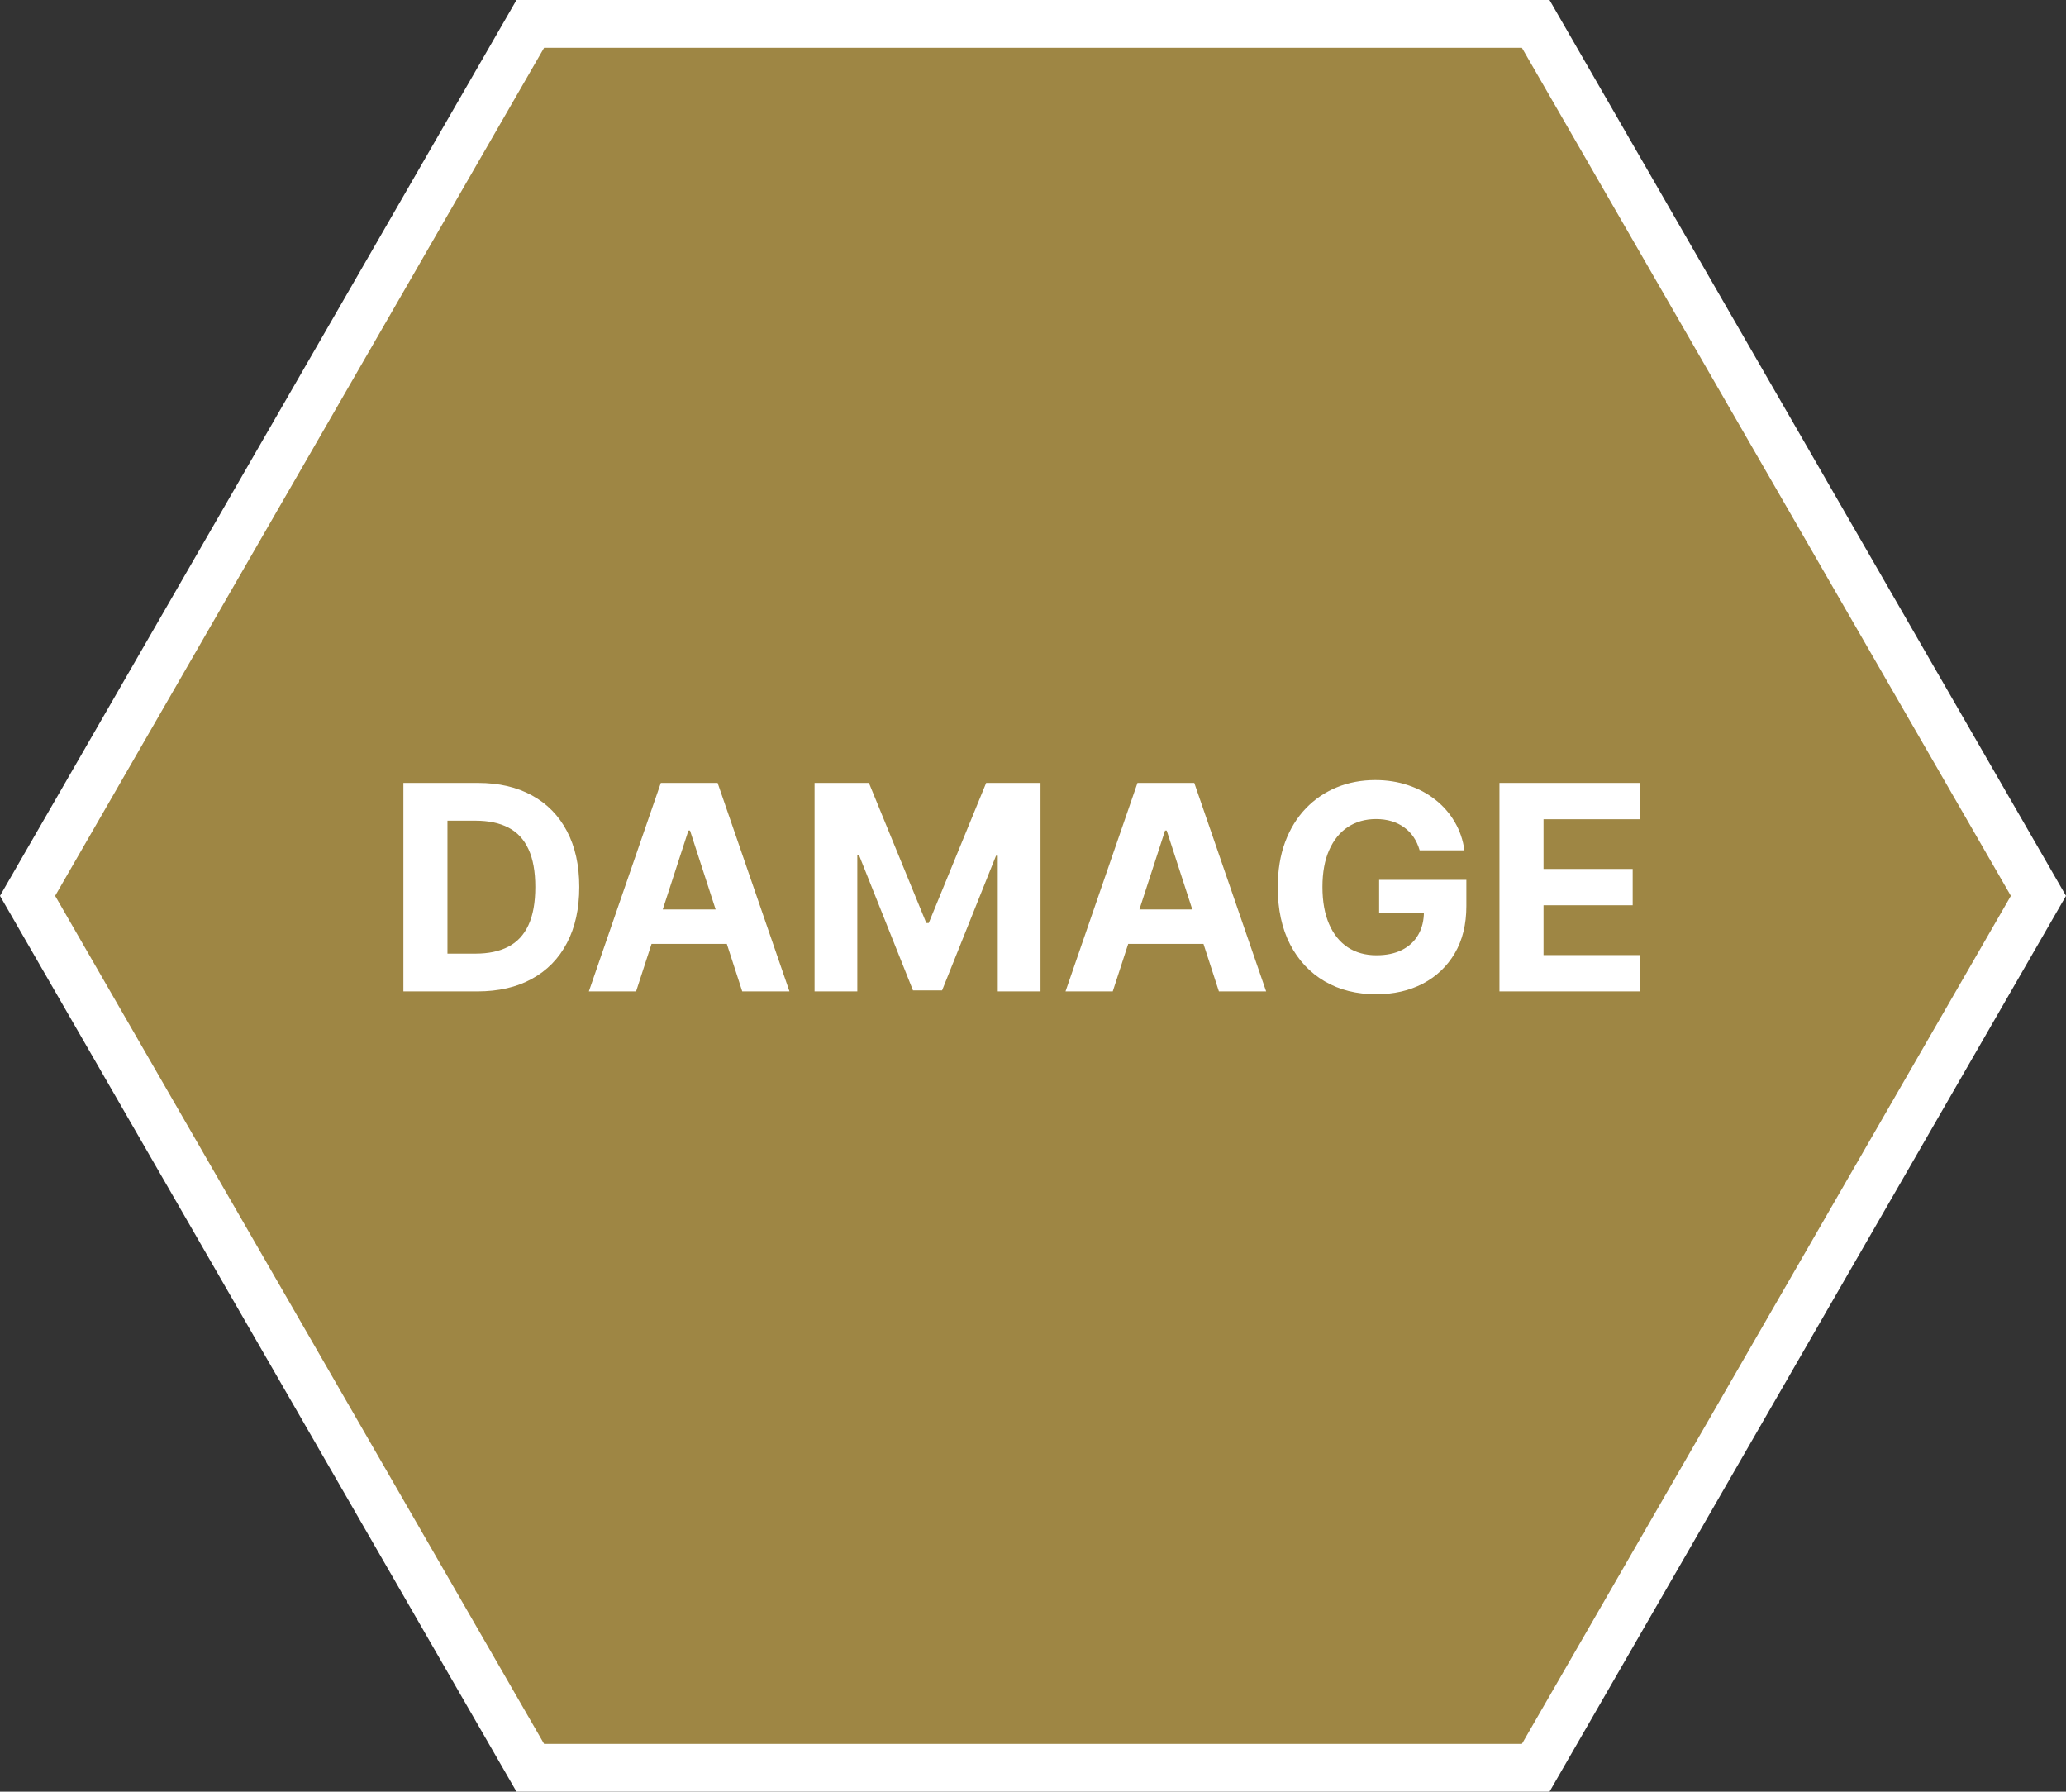 <svg width="173" height="150" viewBox="0 0 173 150" fill="none" xmlns="http://www.w3.org/2000/svg">
<rect x="0" y="0" width="173" height="150" fill="#333333" stroke="none"/>
<g clip-path="url(#clip0_7_628)">
<g clip-path="url(#clip1_7_628)">
<g clip-path="url(#clip2_7_628)">
<path d="M128.594 148H44.405L2.309 75L44.405 2H128.594L170.691 75L128.594 148Z" fill="#9E8644"/>
<path d="M45.561 4L4.617 75L45.561 146H127.439L168.383 75L127.439 4H45.561ZM43.25 0H129.75L173 75L129.75 150H43.25L0 75L43.25 0Z" fill="white"/>
<path d="M39.966 83H33.779V65.546H40.017C41.773 65.546 43.284 65.895 44.551 66.594C45.819 67.287 46.793 68.284 47.475 69.585C48.162 70.886 48.506 72.443 48.506 74.256C48.506 76.074 48.162 77.636 47.475 78.943C46.793 80.25 45.813 81.253 44.534 81.952C43.262 82.651 41.739 83 39.966 83ZM37.469 79.838H39.813C40.904 79.838 41.821 79.645 42.566 79.258C43.316 78.867 43.878 78.261 44.253 77.443C44.634 76.619 44.824 75.557 44.824 74.256C44.824 72.966 44.634 71.912 44.253 71.094C43.878 70.276 43.319 69.673 42.574 69.287C41.83 68.901 40.912 68.707 39.821 68.707H37.469V79.838ZM53.264 83H49.309L55.335 65.546H60.091L66.108 83H62.153L57.781 69.534H57.645L53.264 83ZM53.017 76.139H62.358V79.02H53.017V76.139ZM68.209 65.546H72.76L77.566 77.273H77.771L82.578 65.546H87.129V83H83.549V71.639H83.404L78.887 82.915H76.45L71.933 71.597H71.788V83H68.209V65.546ZM93.178 83H89.223L95.249 65.546H100.005L106.022 83H102.067L97.695 69.534H97.559L93.178 83ZM92.931 76.139H102.272V79.02H92.931V76.139ZM118.876 71.188C118.757 70.773 118.589 70.406 118.373 70.088C118.157 69.764 117.893 69.492 117.581 69.27C117.274 69.043 116.922 68.869 116.524 68.75C116.132 68.631 115.697 68.571 115.22 68.571C114.328 68.571 113.544 68.793 112.868 69.236C112.197 69.679 111.674 70.324 111.299 71.171C110.924 72.011 110.737 73.04 110.737 74.256C110.737 75.472 110.922 76.506 111.291 77.358C111.66 78.21 112.183 78.861 112.859 79.31C113.535 79.753 114.333 79.974 115.254 79.974C116.089 79.974 116.802 79.827 117.393 79.531C117.99 79.23 118.444 78.807 118.757 78.261C119.075 77.716 119.234 77.071 119.234 76.327L119.984 76.438H115.484V73.659H122.788V75.858C122.788 77.392 122.464 78.71 121.816 79.812C121.169 80.909 120.277 81.756 119.14 82.352C118.004 82.943 116.703 83.239 115.237 83.239C113.6 83.239 112.163 82.878 110.924 82.156C109.686 81.429 108.72 80.398 108.027 79.062C107.339 77.722 106.995 76.131 106.995 74.29C106.995 72.875 107.2 71.614 107.609 70.506C108.024 69.392 108.603 68.449 109.348 67.676C110.092 66.903 110.958 66.315 111.947 65.912C112.936 65.508 114.007 65.307 115.16 65.307C116.149 65.307 117.069 65.452 117.922 65.742C118.774 66.026 119.529 66.429 120.189 66.952C120.853 67.474 121.396 68.097 121.816 68.818C122.237 69.534 122.507 70.324 122.626 71.188H118.876ZM125.56 83V65.546H137.321V68.588H129.25V72.747H136.716V75.79H129.25V79.957H137.355V83H125.56Z" fill="white"/>
</g>
</g>
</g>
<defs>
<clipPath id="clip0_7_628">
<rect width="173" height="150" fill="white"/>
</clipPath>
<clipPath id="clip1_7_628">
<rect width="173" height="150" fill="white"/>
</clipPath>
<clipPath id="clip2_7_628">
<rect width="173" height="150" fill="white"/>
</clipPath>
</defs>
</svg>
